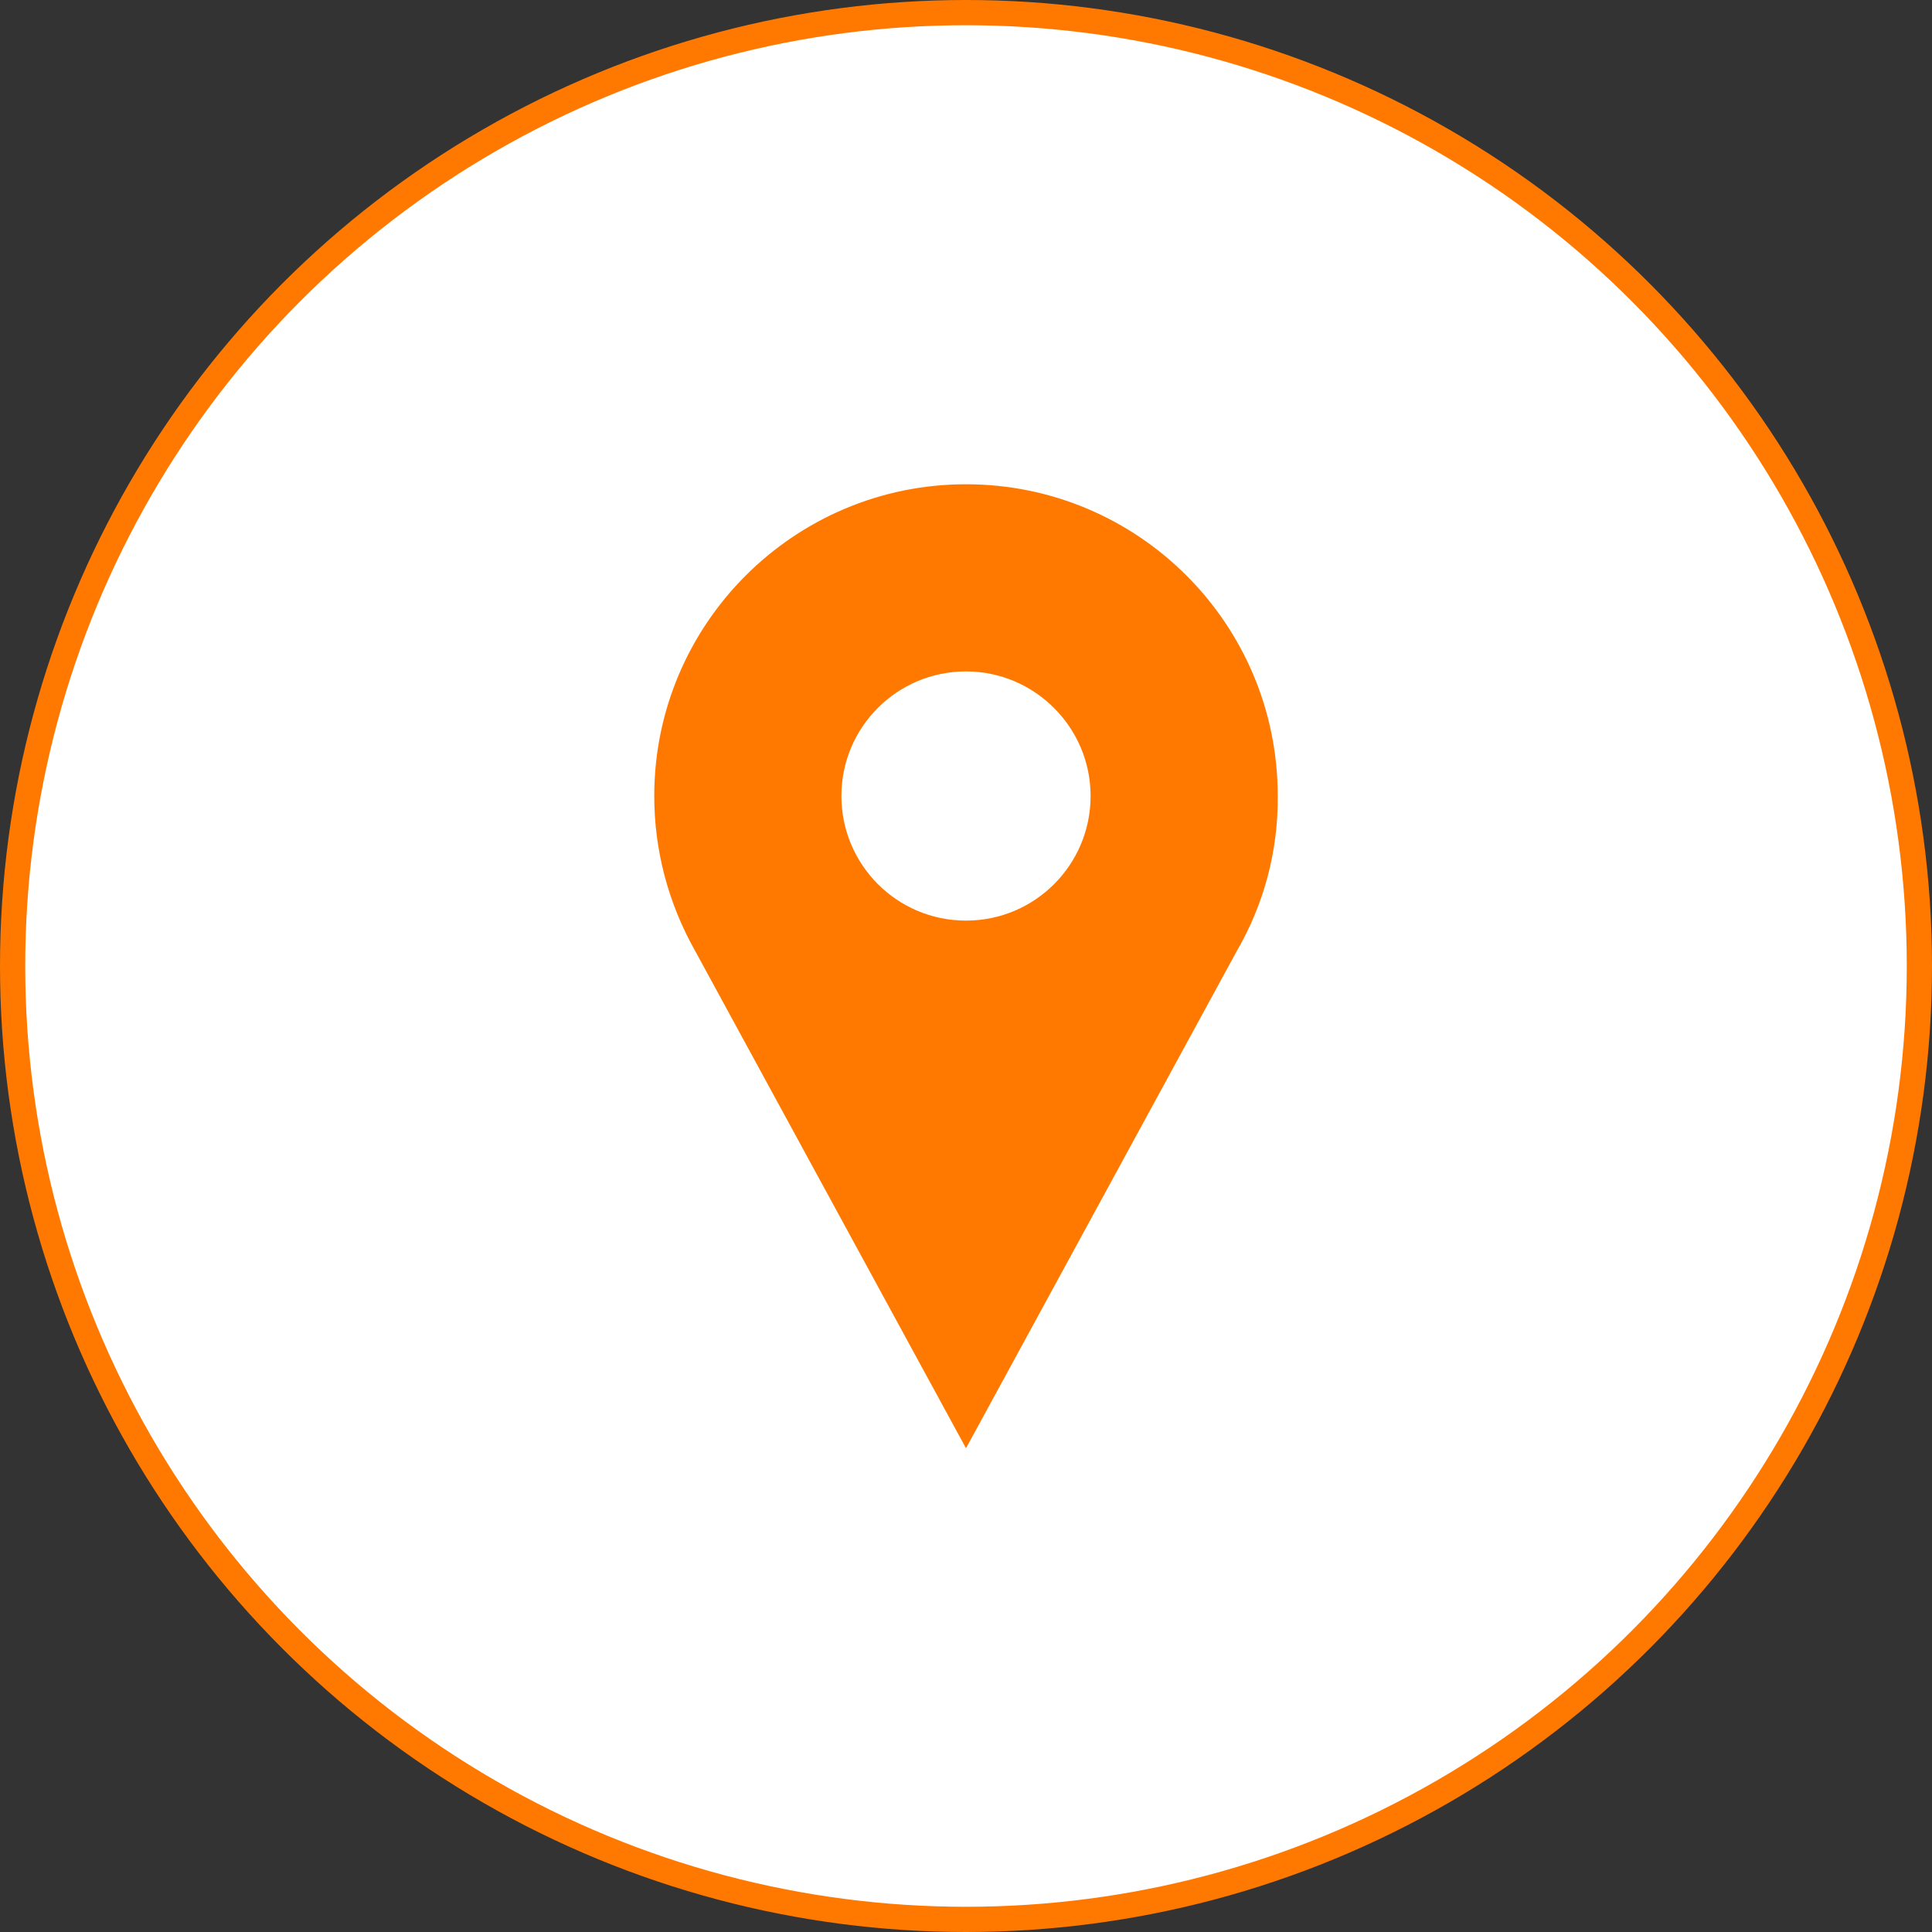 <?xml version="1.0" encoding="utf-8"?>
<!-- Generator: Adobe Illustrator 21.0.0, SVG Export Plug-In . SVG Version: 6.00 Build 0)  -->
<svg version="1.1" id="Warstwa_1" xmlns="http://www.w3.org/2000/svg" xmlns:xlink="http://www.w3.org/1999/xlink" x="0px" y="0px"
	 viewBox="0 0 383 383" style="enable-background:new 0 0 383 383;" xml:space="preserve">
<rect x="0" y="0" width="383" height="383" fill="#333333" stroke="none"/>
<style type="text/css">
	.st0{fill:#FFFFFF;stroke:#FF7900;stroke-width:5;stroke-miterlimit:10;}
	.st1{fill:#FF7900;}
</style>
<g id="nip_1_">
	<circle class="st0" cx="191.5" cy="191.5" r="189"/>
</g>
<path class="st1" d="M191.5,96c-34.1,0-61.8,27.7-61.8,61.8c0,10.8,2.8,21.3,8.1,30.7l53.7,98.6l53.7-98.6
	c5.4-9.3,8.2-19.9,8.1-30.7C253.3,123.6,225.6,96,191.5,96z M191.5,182.5c-13.7,0-24.7-11.1-24.7-24.7c0-13.7,11.1-24.7,24.7-24.7
	s24.7,11.1,24.7,24.7C216.2,171.4,205.2,182.5,191.5,182.5z"/>
</svg>

